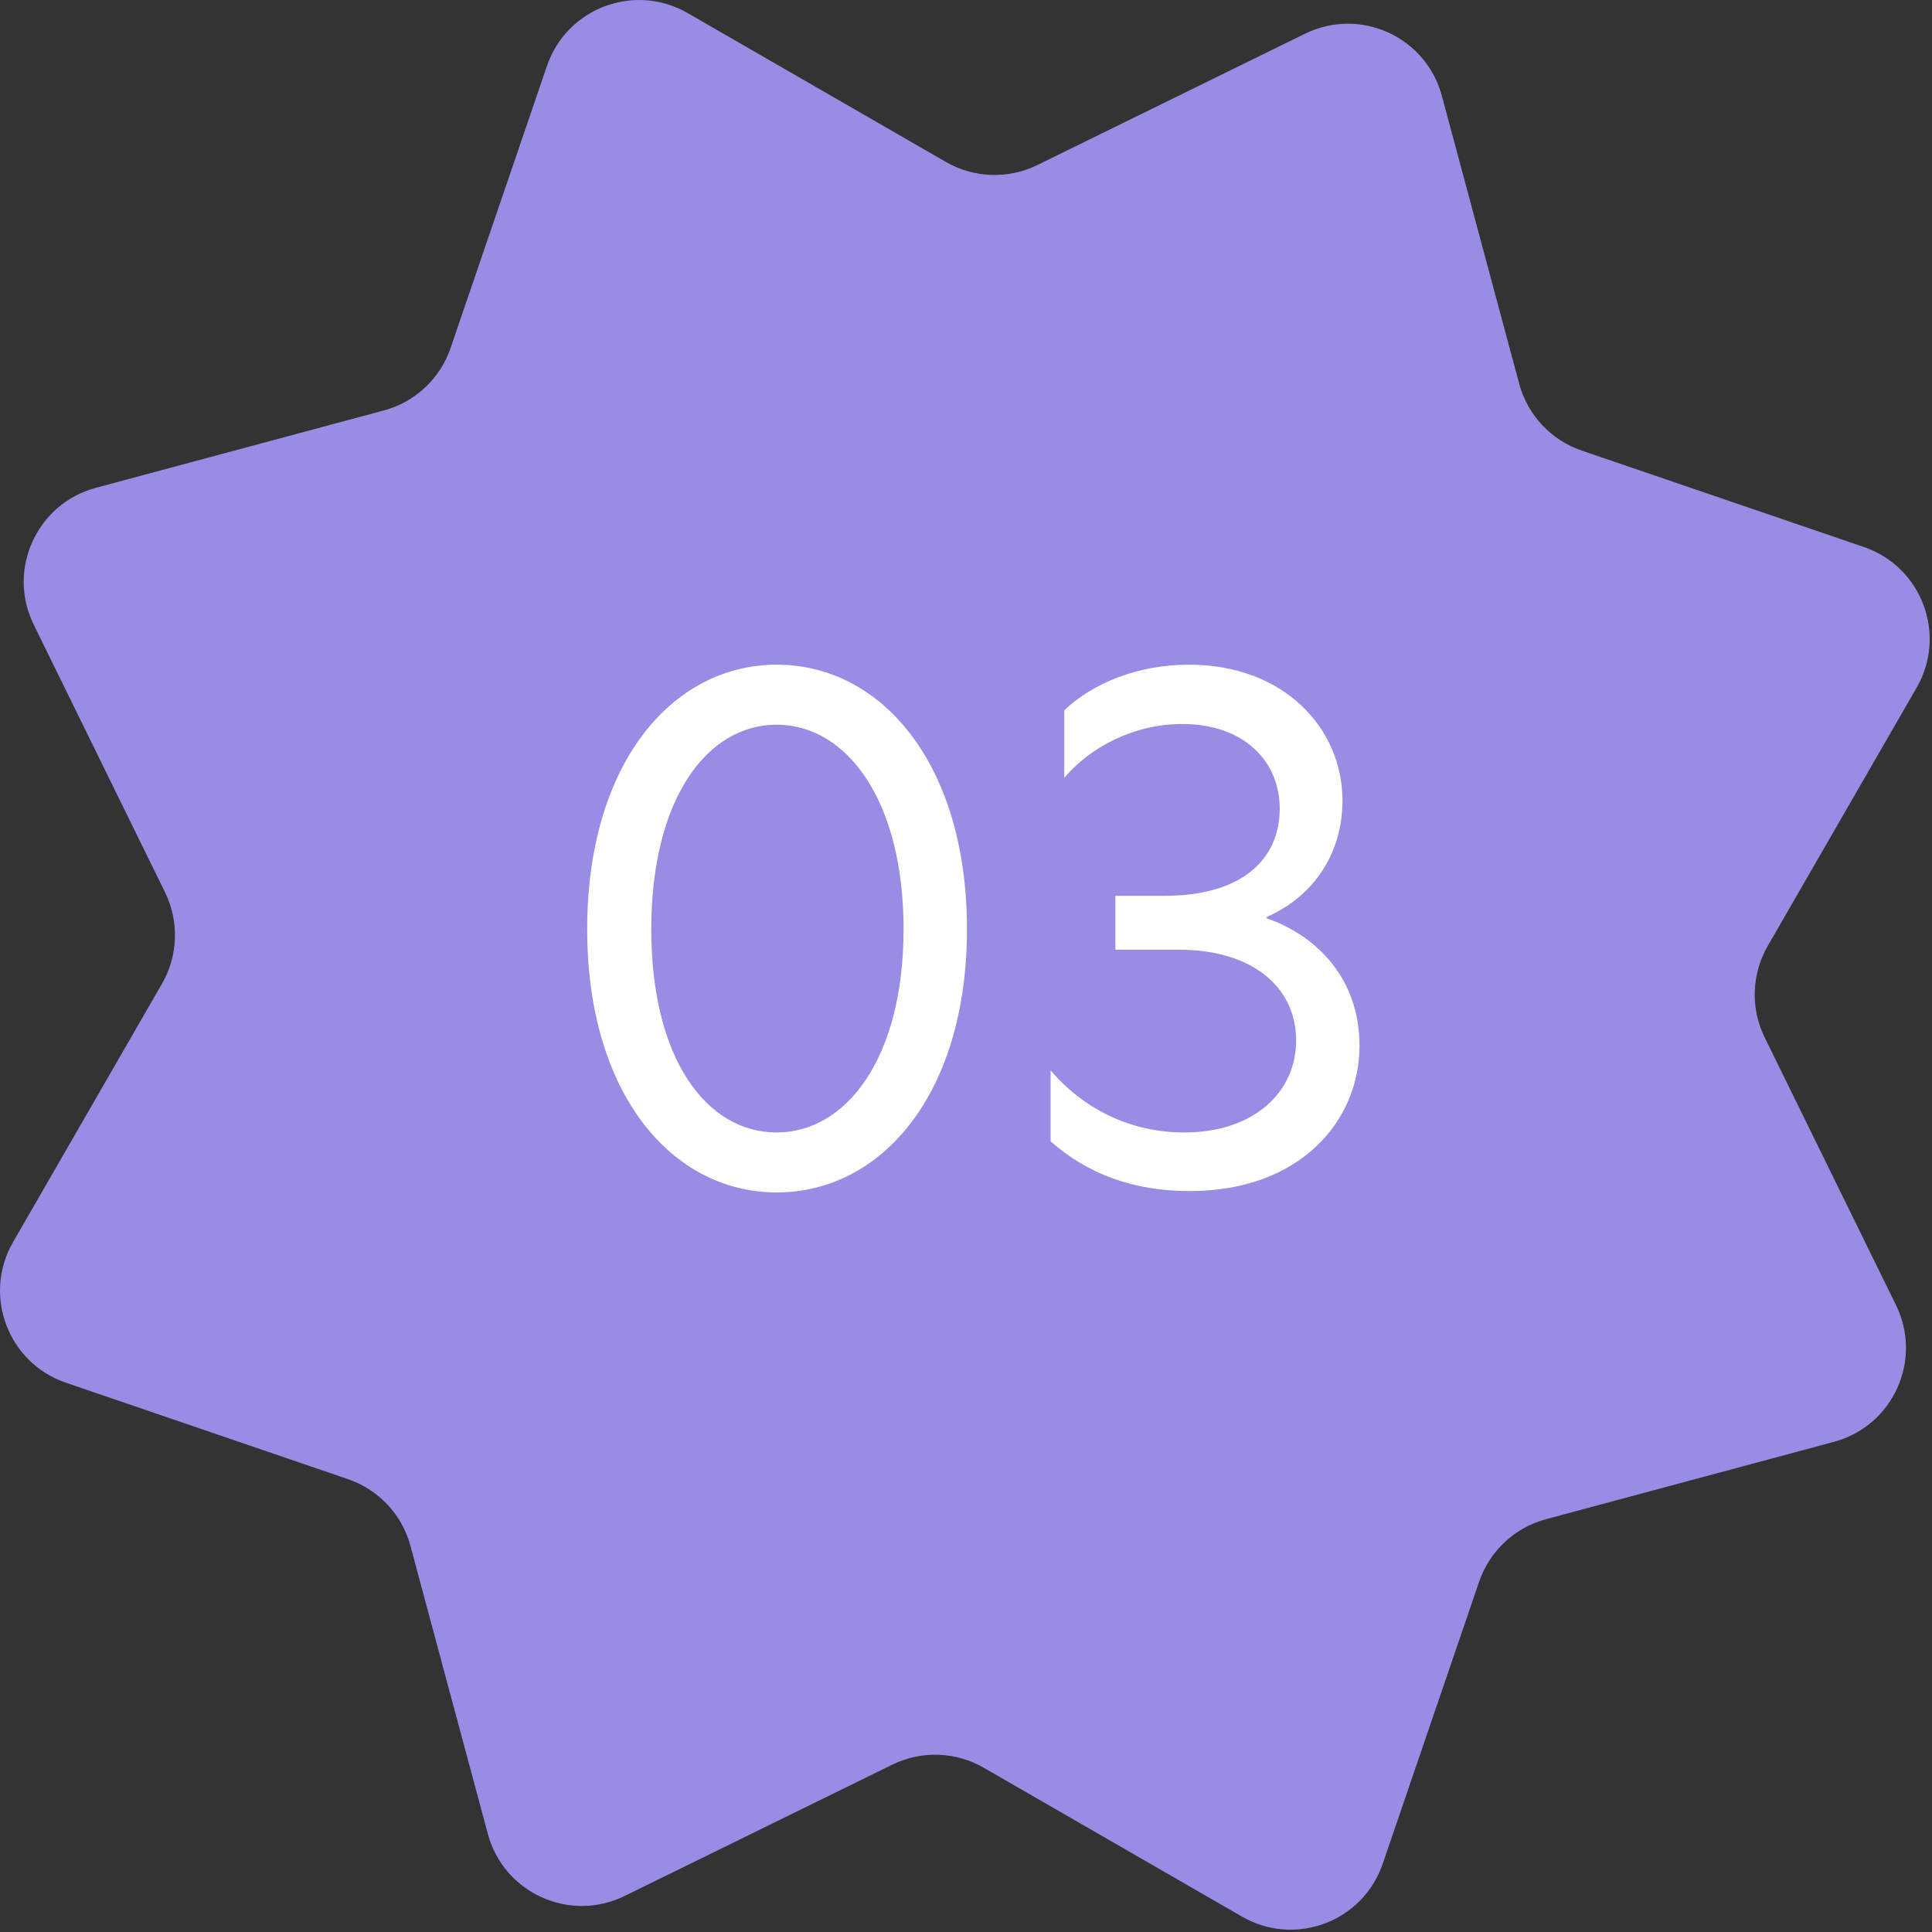<?xml version="1.0" encoding="UTF-8"?> <svg xmlns="http://www.w3.org/2000/svg" width="50" height="50" viewBox="0 0 50 50" fill="none"><rect x="0" y="0" width="50" height="50" fill="#333333" stroke="none"/><path d="M14.156 1.704C14.669 0.205 16.423 -0.454 17.796 0.338L24.481 4.192C25.207 4.61 26.095 4.64 26.847 4.271L33.775 0.872C35.198 0.174 36.904 0.949 37.315 2.479L39.317 9.932C39.535 10.742 40.141 11.39 40.934 11.661L48.236 14.156C49.736 14.669 50.394 16.423 49.603 17.796L45.749 24.481C45.33 25.207 45.3 26.095 45.669 26.847L49.068 33.775C49.766 35.198 48.992 36.904 47.461 37.315L40.009 39.317C39.199 39.535 38.551 40.141 38.28 40.934L35.784 48.236C35.271 49.736 33.518 50.394 32.145 49.603L25.459 45.749C24.733 45.33 23.846 45.3 23.093 45.669L16.165 49.068C14.742 49.766 13.037 48.992 12.625 47.461L10.623 40.009C10.406 39.199 9.8 38.551 9.006 38.28L1.704 35.784C0.205 35.271 -0.454 33.518 0.338 32.145L4.192 25.459C4.61 24.733 4.64 23.846 4.271 23.093L0.872 16.165C0.174 14.742 0.949 13.037 2.479 12.625L9.932 10.623C10.742 10.406 11.39 9.8 11.661 9.006L14.156 1.704Z" fill="#978DE4"></path><path d="M20.102 17.202C22.82 17.202 25.025 19.778 25.025 24.049C25.025 28.302 22.82 30.86 20.102 30.86C17.384 30.86 15.196 28.302 15.196 24.049C15.196 19.778 17.384 17.202 20.102 17.202ZM20.102 18.755C18.284 18.755 16.855 20.696 16.855 24.049C16.855 27.402 18.284 29.308 20.102 29.308C21.902 29.308 23.384 27.384 23.384 24.049C23.384 20.696 21.902 18.755 20.102 18.755ZM27.543 18.384C28.284 17.678 29.448 17.202 30.772 17.202C33.243 17.202 34.743 18.86 34.743 20.713C34.743 22.072 34.019 23.184 32.784 23.731V23.766C34.054 24.207 35.184 25.302 35.184 27.066C35.184 29.008 33.648 30.825 30.79 30.825C29.307 30.825 28.125 30.366 27.19 29.537V27.702C28.019 28.672 29.219 29.308 30.648 29.308C32.431 29.308 33.543 28.284 33.543 26.925C33.543 25.549 32.413 24.578 30.507 24.578H28.866V23.184H30.137C32.131 23.184 33.119 22.249 33.119 20.925C33.119 19.725 32.219 18.737 30.596 18.737C29.343 18.737 28.213 19.337 27.543 20.131V18.384Z" fill="white"></path></svg> 